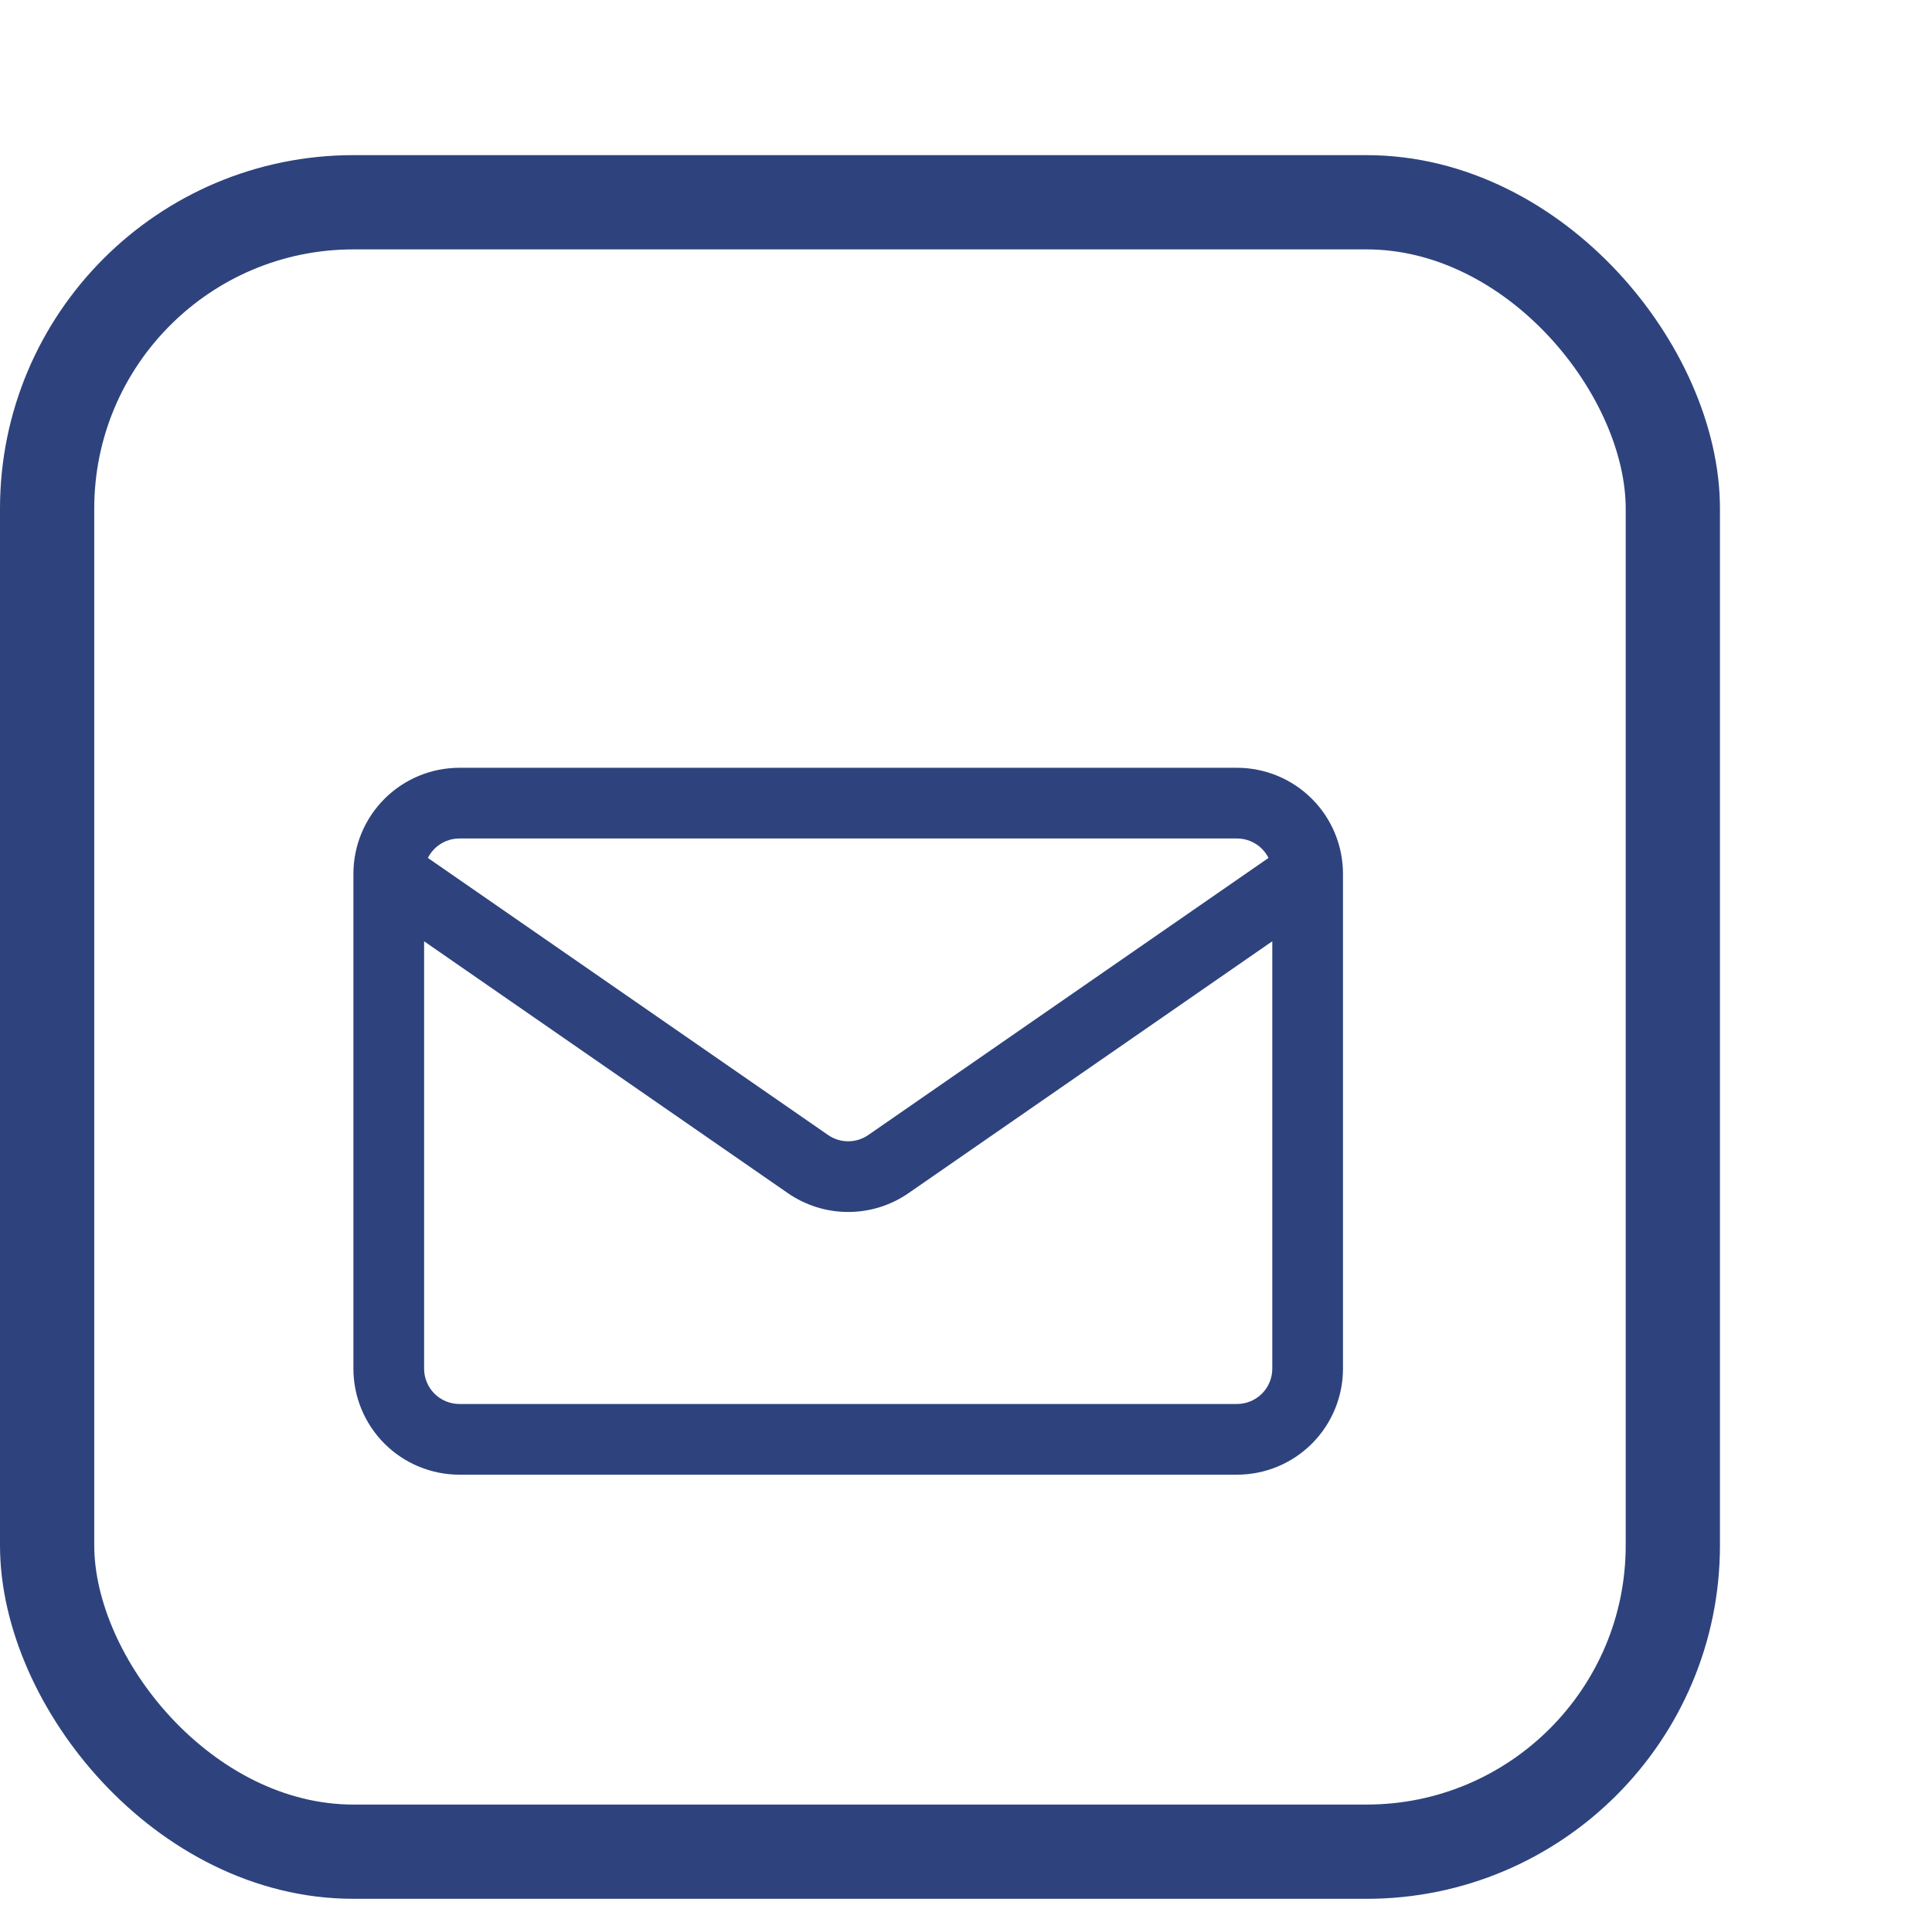 <svg width="82" height="81" viewBox="0 0 82 81" fill="none" xmlns="http://www.w3.org/2000/svg">
<rect x="2" y="8.584" width="69" height="70" rx="13" stroke="#2E437D" stroke-width="4"/>
<g filter="url(#filter0_d_2987_4526)">
<path d="M34.293 45.402L33.438 46.635L34.293 45.402ZM37.707 45.402L38.562 46.635L37.707 45.402ZM19.5 31.584H52.5V28.584H19.5V31.584ZM54 33.084V54.084H57V33.084H54ZM52.5 55.584H19.5V58.584H52.5V55.584ZM18 54.084V33.084H15V54.084H18ZM19.5 55.584C19.102 55.584 18.721 55.426 18.439 55.145C18.158 54.863 18 54.482 18 54.084H15C15 55.278 15.474 56.422 16.318 57.266C17.162 58.11 18.306 58.584 19.5 58.584V55.584ZM54 54.084C54 54.482 53.842 54.863 53.561 55.145C53.279 55.426 52.898 55.584 52.5 55.584V58.584C53.694 58.584 54.838 58.11 55.682 57.266C56.526 56.422 57 55.278 57 54.084H54ZM52.5 31.584C52.898 31.584 53.279 31.742 53.561 32.023C53.842 32.305 54 32.686 54 33.084H57C57 31.89 56.526 30.746 55.682 29.902C54.838 29.058 53.694 28.584 52.5 28.584V31.584ZM19.5 28.584C18.306 28.584 17.162 29.058 16.318 29.902C15.474 30.746 15 31.89 15 33.084H18C18 32.686 18.158 32.305 18.439 32.023C18.721 31.742 19.102 31.584 19.5 31.584V28.584ZM15.645 34.317L33.438 46.635L35.147 44.169L17.354 31.851L15.646 34.317H15.645ZM38.562 46.635L56.353 34.317L54.647 31.851L36.853 44.169L38.562 46.635ZM33.438 46.635C34.191 47.156 35.084 47.435 36 47.435C36.916 47.435 37.809 47.156 38.562 46.635L36.853 44.169C36.603 44.343 36.305 44.435 36 44.435C35.695 44.435 35.397 44.343 35.147 44.169L33.438 46.635Z" fill="#2E437D"/>
</g>
<defs>
<filter id="filter0_d_2987_4526" x="12" y="28.584" width="48" height="37" filterUnits="userSpaceOnUse" color-interpolation-filters="sRGB">
<feFlood flood-opacity="0" result="BackgroundImageFix"/>
<feColorMatrix in="SourceAlpha" type="matrix" values="0 0 0 0 0 0 0 0 0 0 0 0 0 0 0 0 0 0 127 0" result="hardAlpha"/>
<feOffset dy="4"/>
<feGaussianBlur stdDeviation="1.5"/>
<feComposite in2="hardAlpha" operator="out"/>
<feColorMatrix type="matrix" values="0 0 0 0 0 0 0 0 0 0 0 0 0 0 0 0 0 0 0.17 0"/>
<feBlend mode="normal" in2="BackgroundImageFix" result="effect1_dropShadow_2987_4526"/>
<feBlend mode="normal" in="SourceGraphic" in2="effect1_dropShadow_2987_4526" result="shape"/>
</filter>
</defs>
</svg>